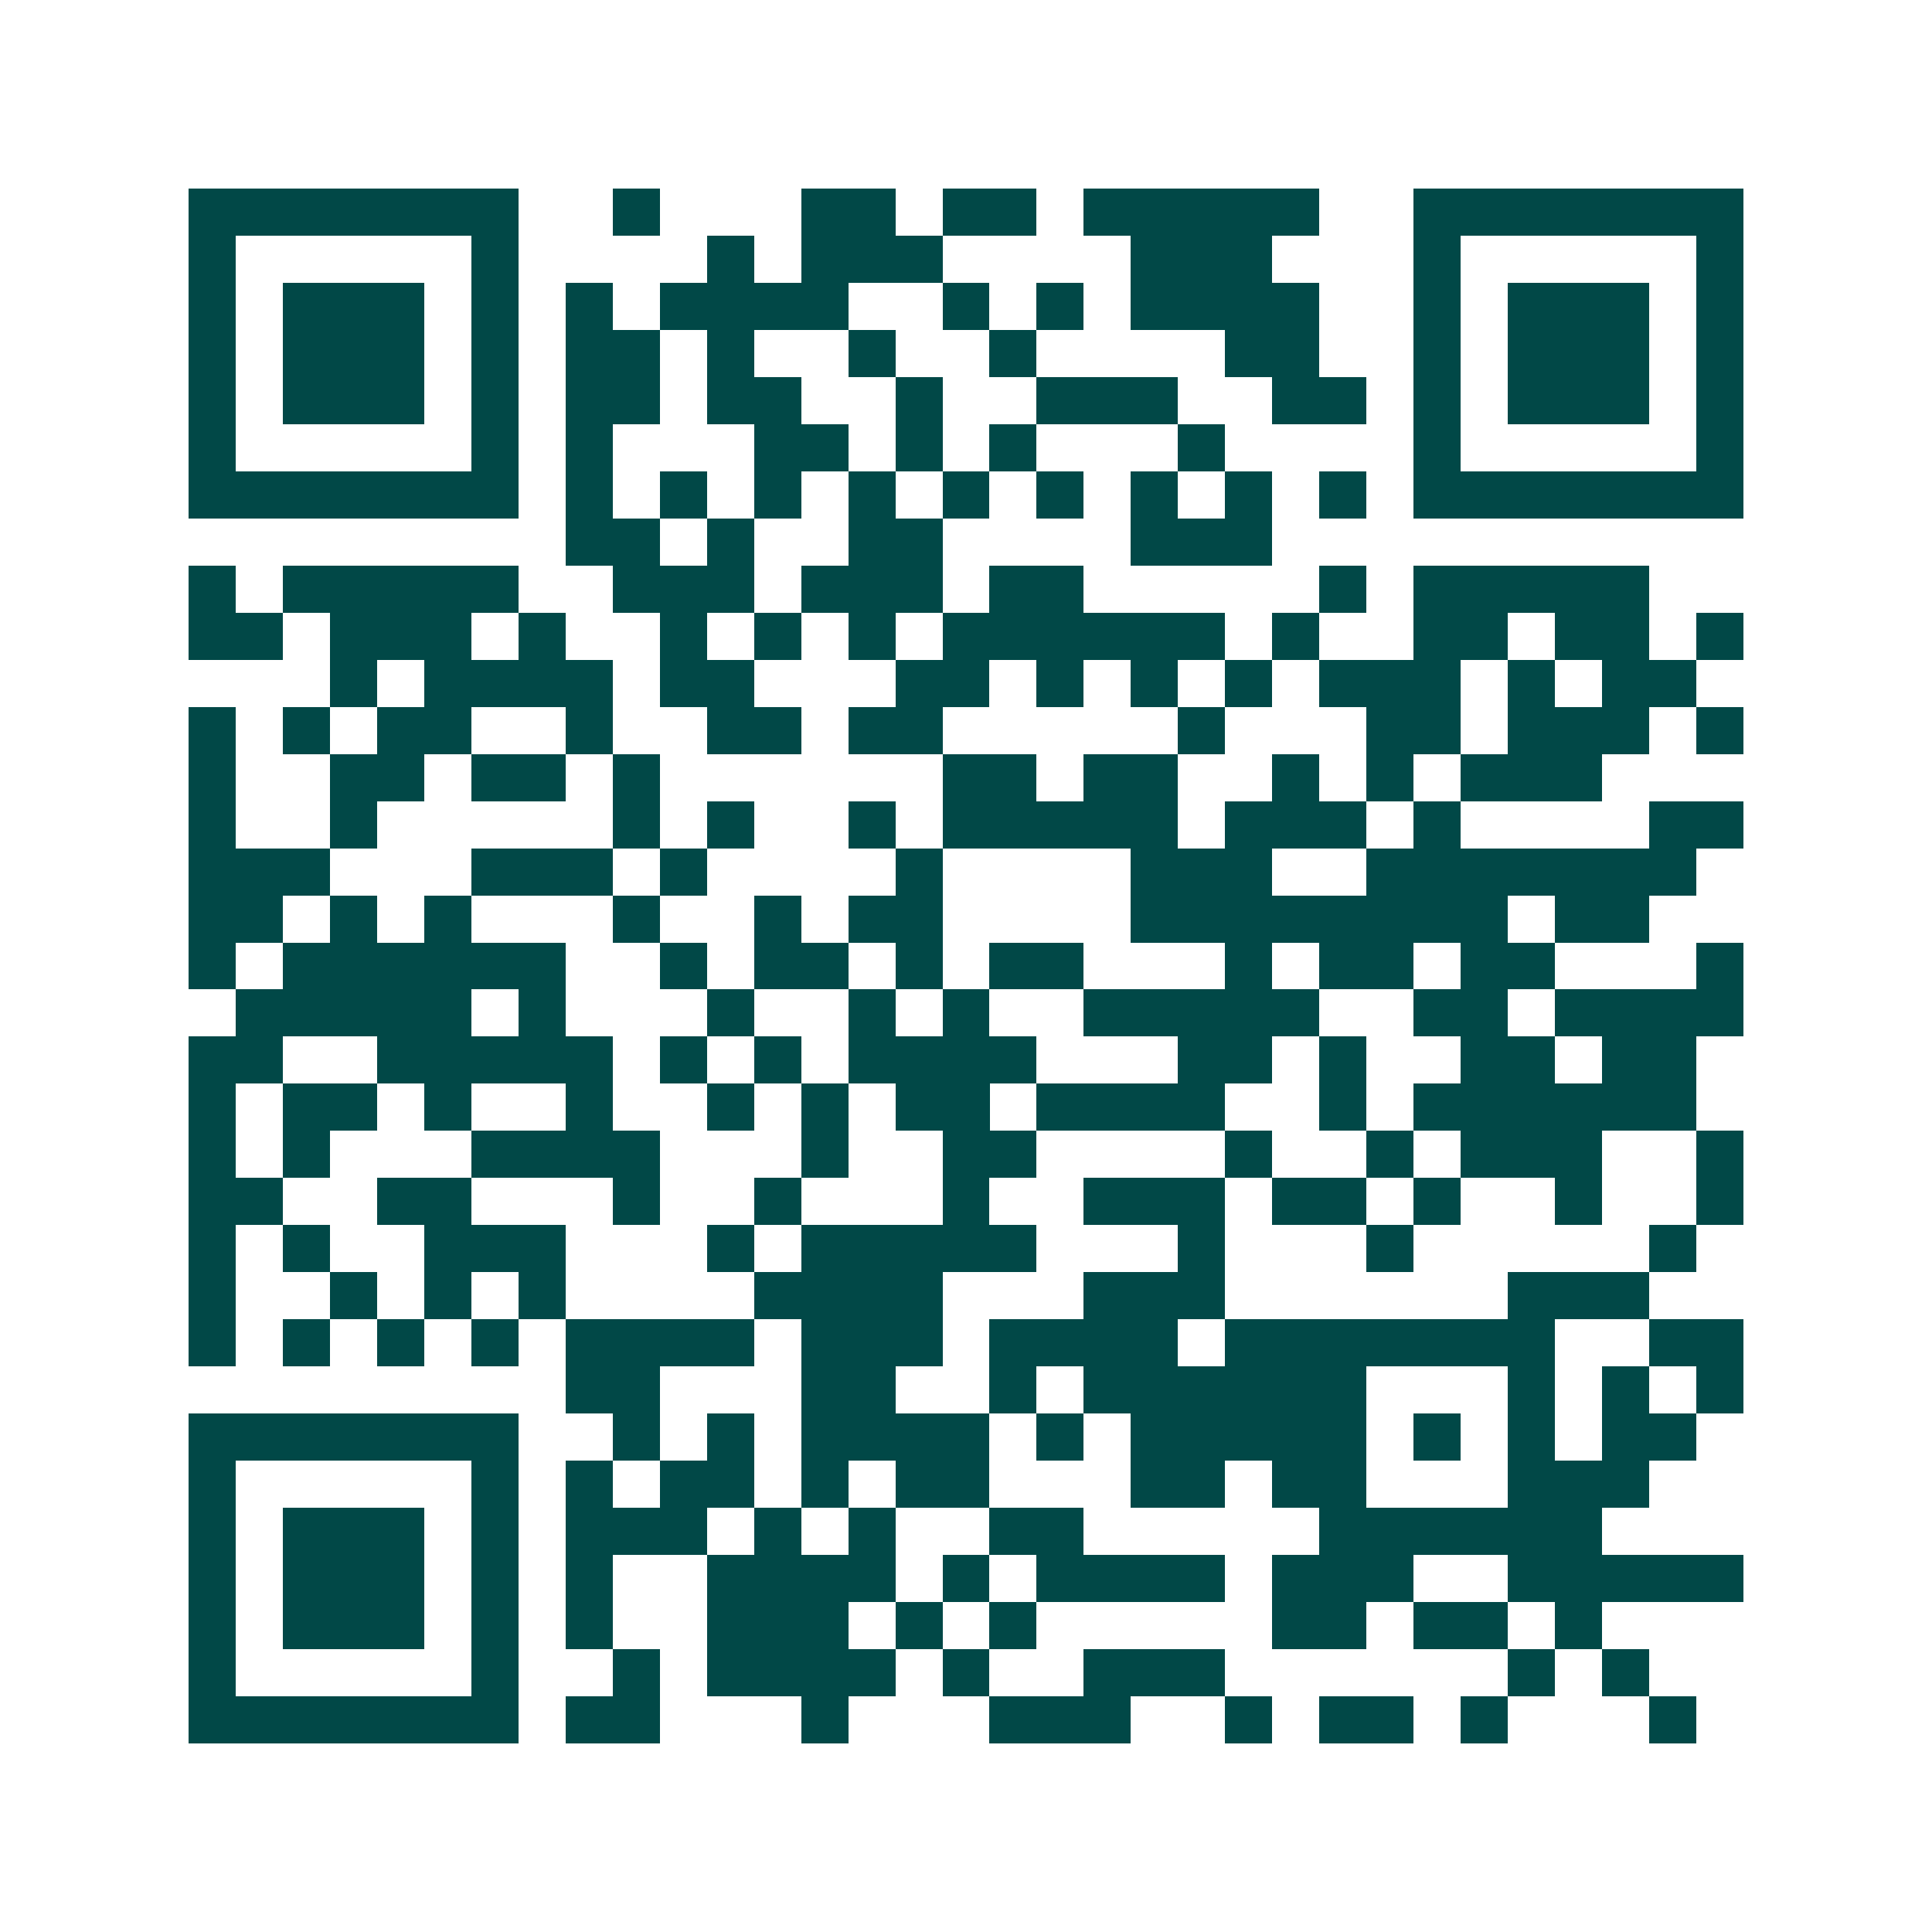 <svg xmlns="http://www.w3.org/2000/svg" width="200" height="200" viewBox="0 0 41 41" shape-rendering="crispEdges"><path fill="#ffffff" d="M0 0h41v41H0z"/><path stroke="#014847" d="M4 4.5h7m2 0h1m3 0h2m1 0h2m1 0h5m2 0h7M4 5.5h1m5 0h1m4 0h1m1 0h3m4 0h3m3 0h1m5 0h1M4 6.5h1m1 0h3m1 0h1m1 0h1m1 0h4m2 0h1m1 0h1m1 0h4m2 0h1m1 0h3m1 0h1M4 7.5h1m1 0h3m1 0h1m1 0h2m1 0h1m2 0h1m2 0h1m4 0h2m2 0h1m1 0h3m1 0h1M4 8.5h1m1 0h3m1 0h1m1 0h2m1 0h2m2 0h1m2 0h3m2 0h2m1 0h1m1 0h3m1 0h1M4 9.5h1m5 0h1m1 0h1m3 0h2m1 0h1m1 0h1m3 0h1m4 0h1m5 0h1M4 10.5h7m1 0h1m1 0h1m1 0h1m1 0h1m1 0h1m1 0h1m1 0h1m1 0h1m1 0h1m1 0h7M12 11.5h2m1 0h1m2 0h2m4 0h3M4 12.5h1m1 0h5m2 0h3m1 0h3m1 0h2m5 0h1m1 0h5M4 13.5h2m1 0h3m1 0h1m2 0h1m1 0h1m1 0h1m1 0h6m1 0h1m2 0h2m1 0h2m1 0h1M7 14.5h1m1 0h4m1 0h2m3 0h2m1 0h1m1 0h1m1 0h1m1 0h3m1 0h1m1 0h2M4 15.5h1m1 0h1m1 0h2m2 0h1m2 0h2m1 0h2m5 0h1m3 0h2m1 0h3m1 0h1M4 16.5h1m2 0h2m1 0h2m1 0h1m6 0h2m1 0h2m2 0h1m1 0h1m1 0h3M4 17.5h1m2 0h1m5 0h1m1 0h1m2 0h1m1 0h5m1 0h3m1 0h1m4 0h2M4 18.5h3m3 0h3m1 0h1m4 0h1m4 0h3m2 0h7M4 19.5h2m1 0h1m1 0h1m3 0h1m2 0h1m1 0h2m4 0h8m1 0h2M4 20.5h1m1 0h6m2 0h1m1 0h2m1 0h1m1 0h2m3 0h1m1 0h2m1 0h2m3 0h1M5 21.5h5m1 0h1m3 0h1m2 0h1m1 0h1m2 0h5m2 0h2m1 0h4M4 22.5h2m2 0h5m1 0h1m1 0h1m1 0h4m3 0h2m1 0h1m2 0h2m1 0h2M4 23.5h1m1 0h2m1 0h1m2 0h1m2 0h1m1 0h1m1 0h2m1 0h4m2 0h1m1 0h6M4 24.5h1m1 0h1m3 0h4m3 0h1m2 0h2m4 0h1m2 0h1m1 0h3m2 0h1M4 25.5h2m2 0h2m3 0h1m2 0h1m3 0h1m2 0h3m1 0h2m1 0h1m2 0h1m2 0h1M4 26.5h1m1 0h1m2 0h3m3 0h1m1 0h5m3 0h1m3 0h1m5 0h1M4 27.5h1m2 0h1m1 0h1m1 0h1m4 0h4m3 0h3m6 0h3M4 28.5h1m1 0h1m1 0h1m1 0h1m1 0h4m1 0h3m1 0h4m1 0h7m2 0h2M12 29.5h2m3 0h2m2 0h1m1 0h6m3 0h1m1 0h1m1 0h1M4 30.5h7m2 0h1m1 0h1m1 0h4m1 0h1m1 0h5m1 0h1m1 0h1m1 0h2M4 31.5h1m5 0h1m1 0h1m1 0h2m1 0h1m1 0h2m3 0h2m1 0h2m3 0h3M4 32.5h1m1 0h3m1 0h1m1 0h3m1 0h1m1 0h1m2 0h2m5 0h6M4 33.5h1m1 0h3m1 0h1m1 0h1m2 0h4m1 0h1m1 0h4m1 0h3m2 0h5M4 34.5h1m1 0h3m1 0h1m1 0h1m2 0h3m1 0h1m1 0h1m5 0h2m1 0h2m1 0h1M4 35.5h1m5 0h1m2 0h1m1 0h4m1 0h1m2 0h3m6 0h1m1 0h1M4 36.5h7m1 0h2m3 0h1m3 0h3m2 0h1m1 0h2m1 0h1m3 0h1"/></svg>
